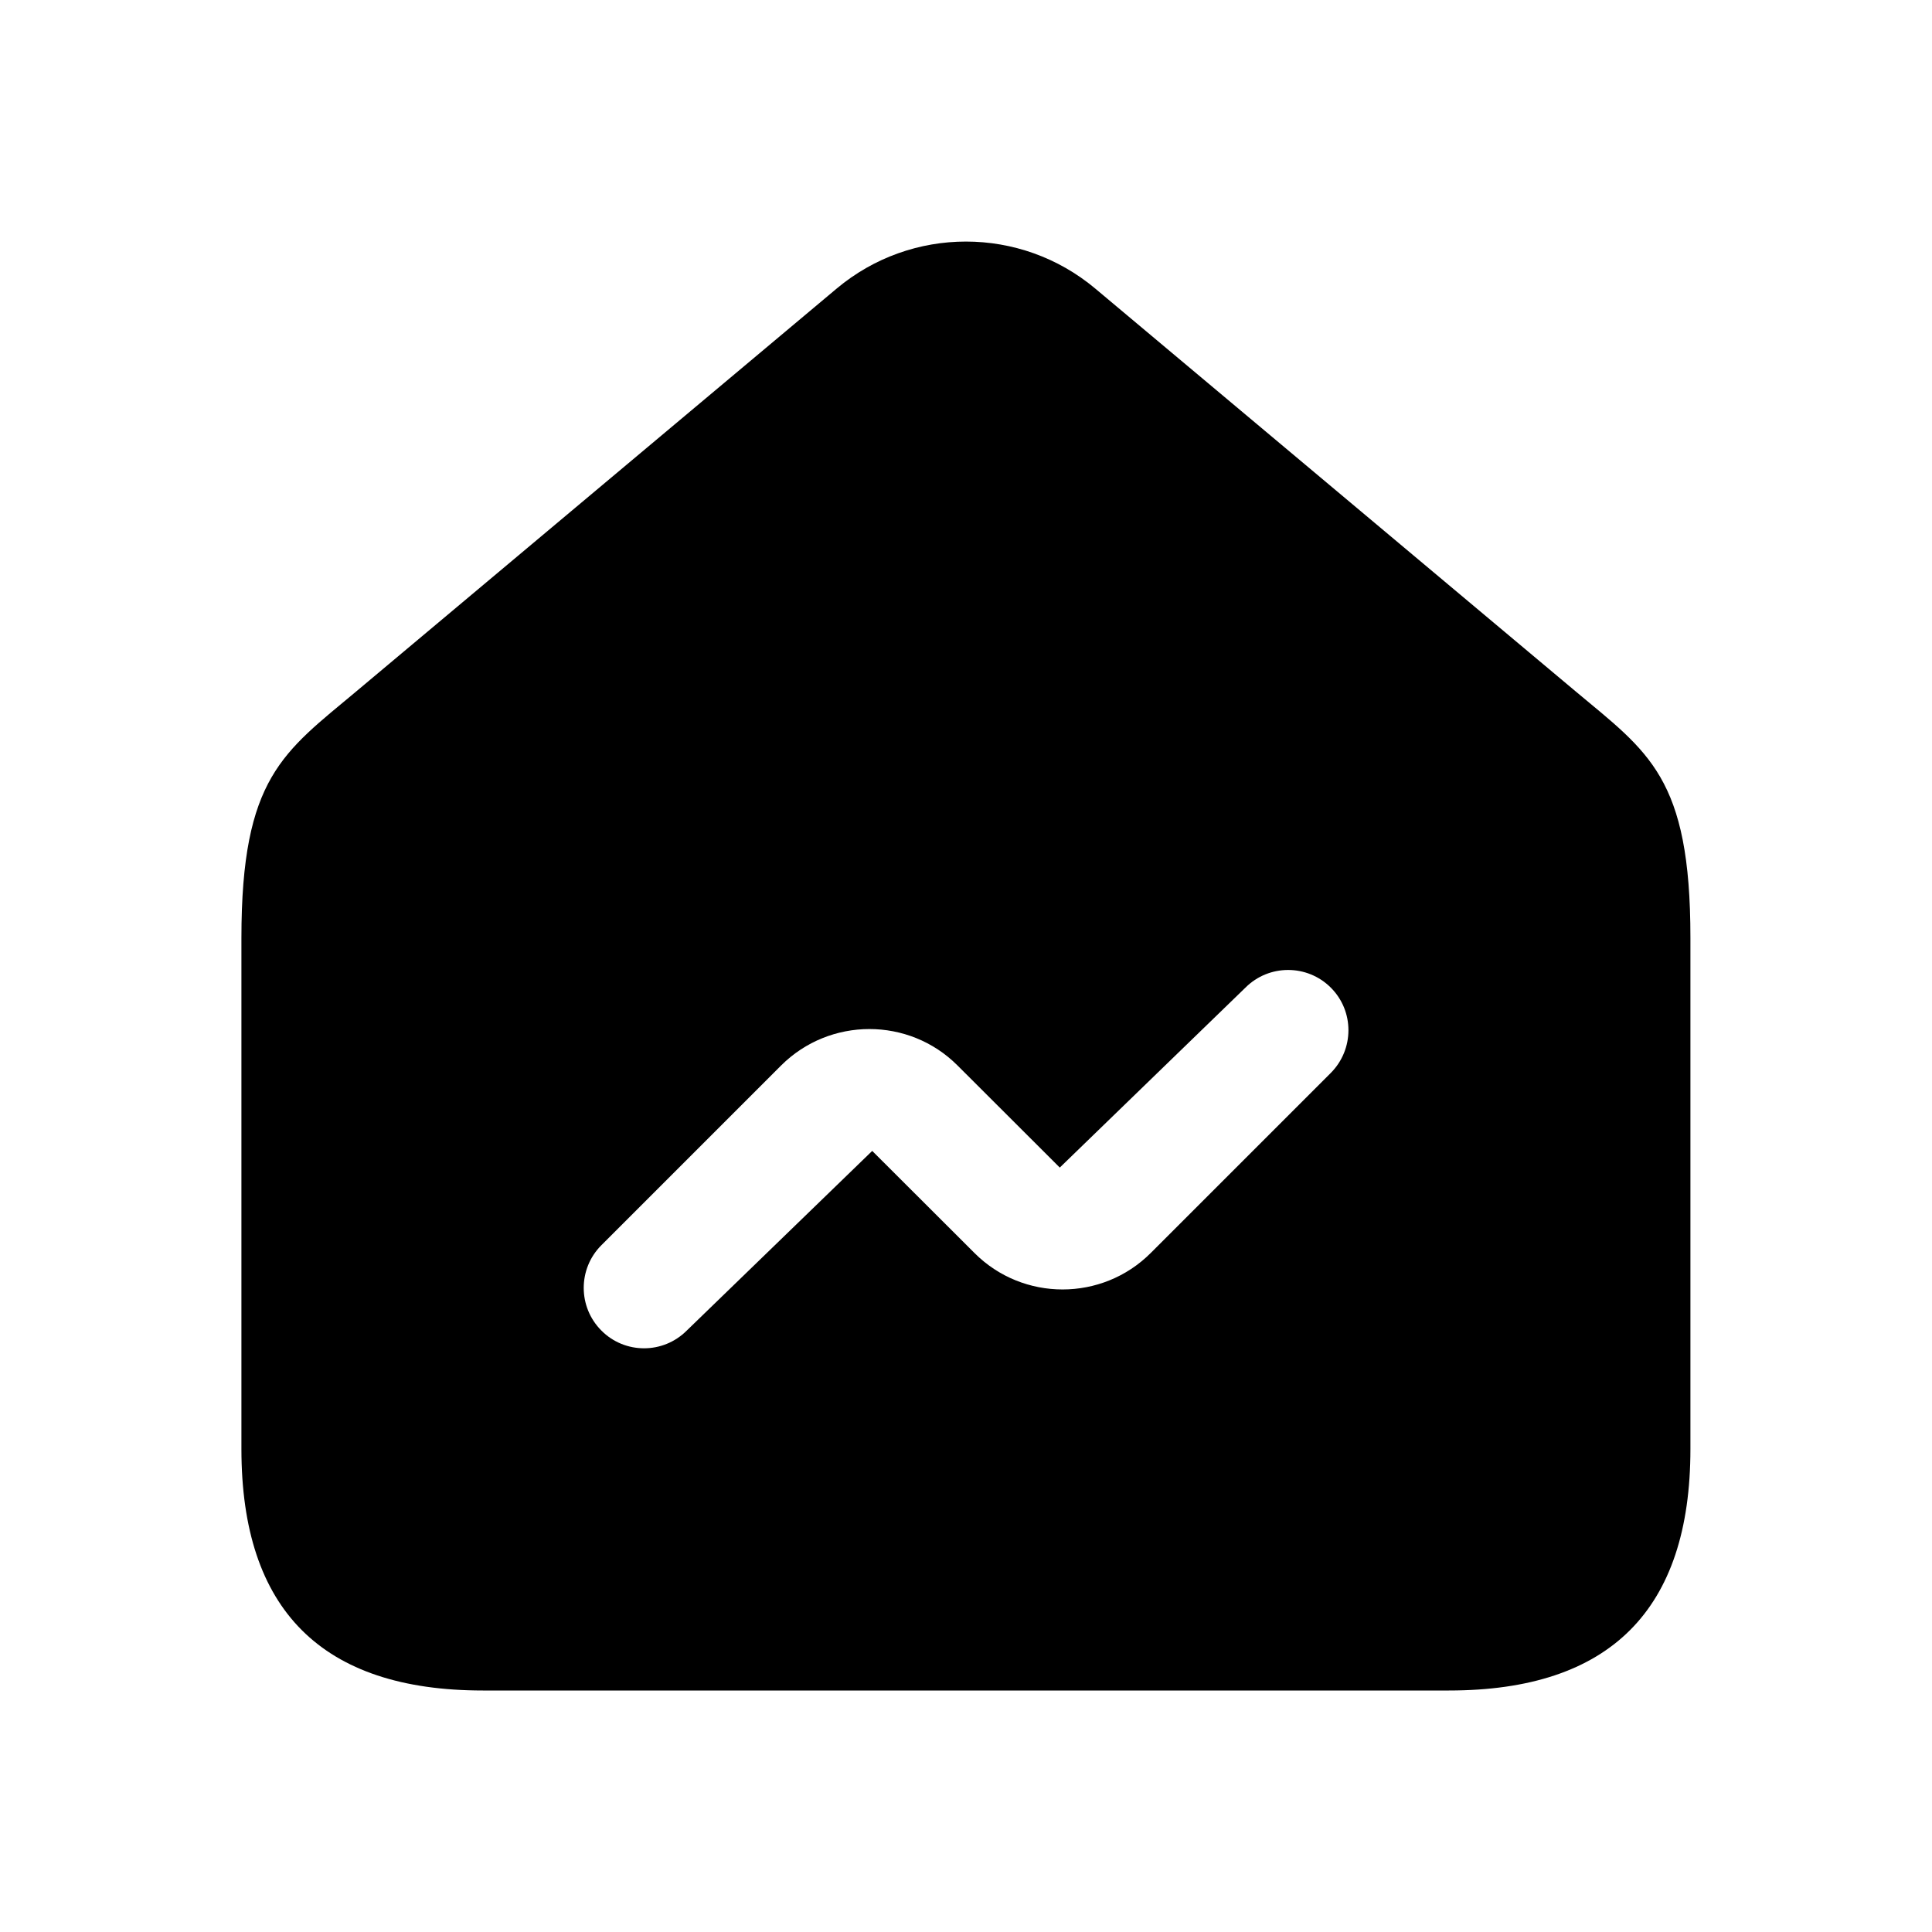 <svg width="24" height="24" viewBox="0 0 24 24" fill="none" xmlns="http://www.w3.org/2000/svg">
<path fill-rule="evenodd" clip-rule="evenodd" d="M19.57 8.586L13.606 3.585C12.677 2.806 11.322 2.806 10.393 3.585L4.429 8.586C3.523 9.346 2.999 9.653 2.999 11.651V18C2.999 20 3.999 21 5.999 21H17.999C19.999 21 20.999 20 20.999 18V11.651C21 9.652 20.477 9.346 19.57 8.586ZM16.53 13.33L14.295 15.565C13.691 16.169 12.709 16.169 12.106 15.566L10.835 14.297L8.531 16.529C8.385 16.675 8.193 16.749 8.001 16.749C7.809 16.749 7.617 16.676 7.471 16.529C7.178 16.236 7.178 15.761 7.471 15.468L9.703 13.236C10.308 12.633 11.291 12.632 11.894 13.235L13.165 14.504L15.471 12.269C15.764 11.976 16.239 11.976 16.532 12.269C16.825 12.562 16.823 13.037 16.53 13.33Z" fill="black"/>
</svg>
